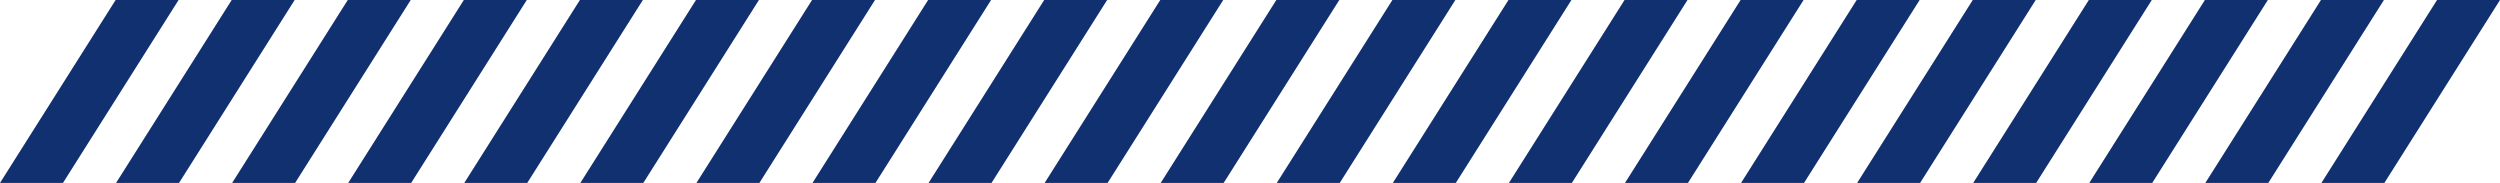 <svg width="1025" height="75" viewBox="0 0 1025 75" fill="none" xmlns="http://www.w3.org/2000/svg">
<g clip-path="url(#clip0_231_634)">
<path d="M25.814 75H0L47.406 0H73.22L25.814 75ZM120.809 0H94.995L47.589 75H73.403L120.809 0ZM168.398 0H142.584L95.178 75H120.992L168.398 0ZM215.987 0H190.173L142.767 75H168.581L215.987 0ZM263.576 0H237.762L190.356 75H216.17L263.576 0ZM311.165 0H285.351L237.945 75H263.759L311.165 0ZM358.754 0H332.94L285.534 75H311.348L358.754 0ZM406.343 0H380.529L333.123 75H358.937L406.343 0ZM453.932 0H428.118L380.712 75H406.526L453.932 0ZM501.521 0H475.707L428.301 75H454.115L501.521 0ZM549.11 0H523.296L475.89 75H501.704L549.11 0ZM596.699 0H570.885L523.479 75H549.293L596.699 0ZM644.288 0H618.474L571.068 75H596.882L644.288 0ZM691.877 0H666.063L618.657 75H644.471L691.877 0ZM739.466 0H713.652L666.246 75H692.06L739.466 0ZM787.055 0H761.241L713.835 75H739.649L787.055 0ZM834.644 0H808.83L761.424 75H787.238L834.644 0ZM882.233 0H856.419L809.013 75H834.827L882.233 0ZM929.822 0H904.008L856.602 75H882.416L929.822 0ZM977.411 0H951.597L904.191 75H930.005L977.411 0ZM1025 0H999.186L951.78 75H977.594L1025 0Z" fill="#113070"/>
</g>
<defs>
<clipPath id="clip0_231_634">
<rect width="1025" height="75" fill="white"/>
</clipPath>
</defs>
</svg>
